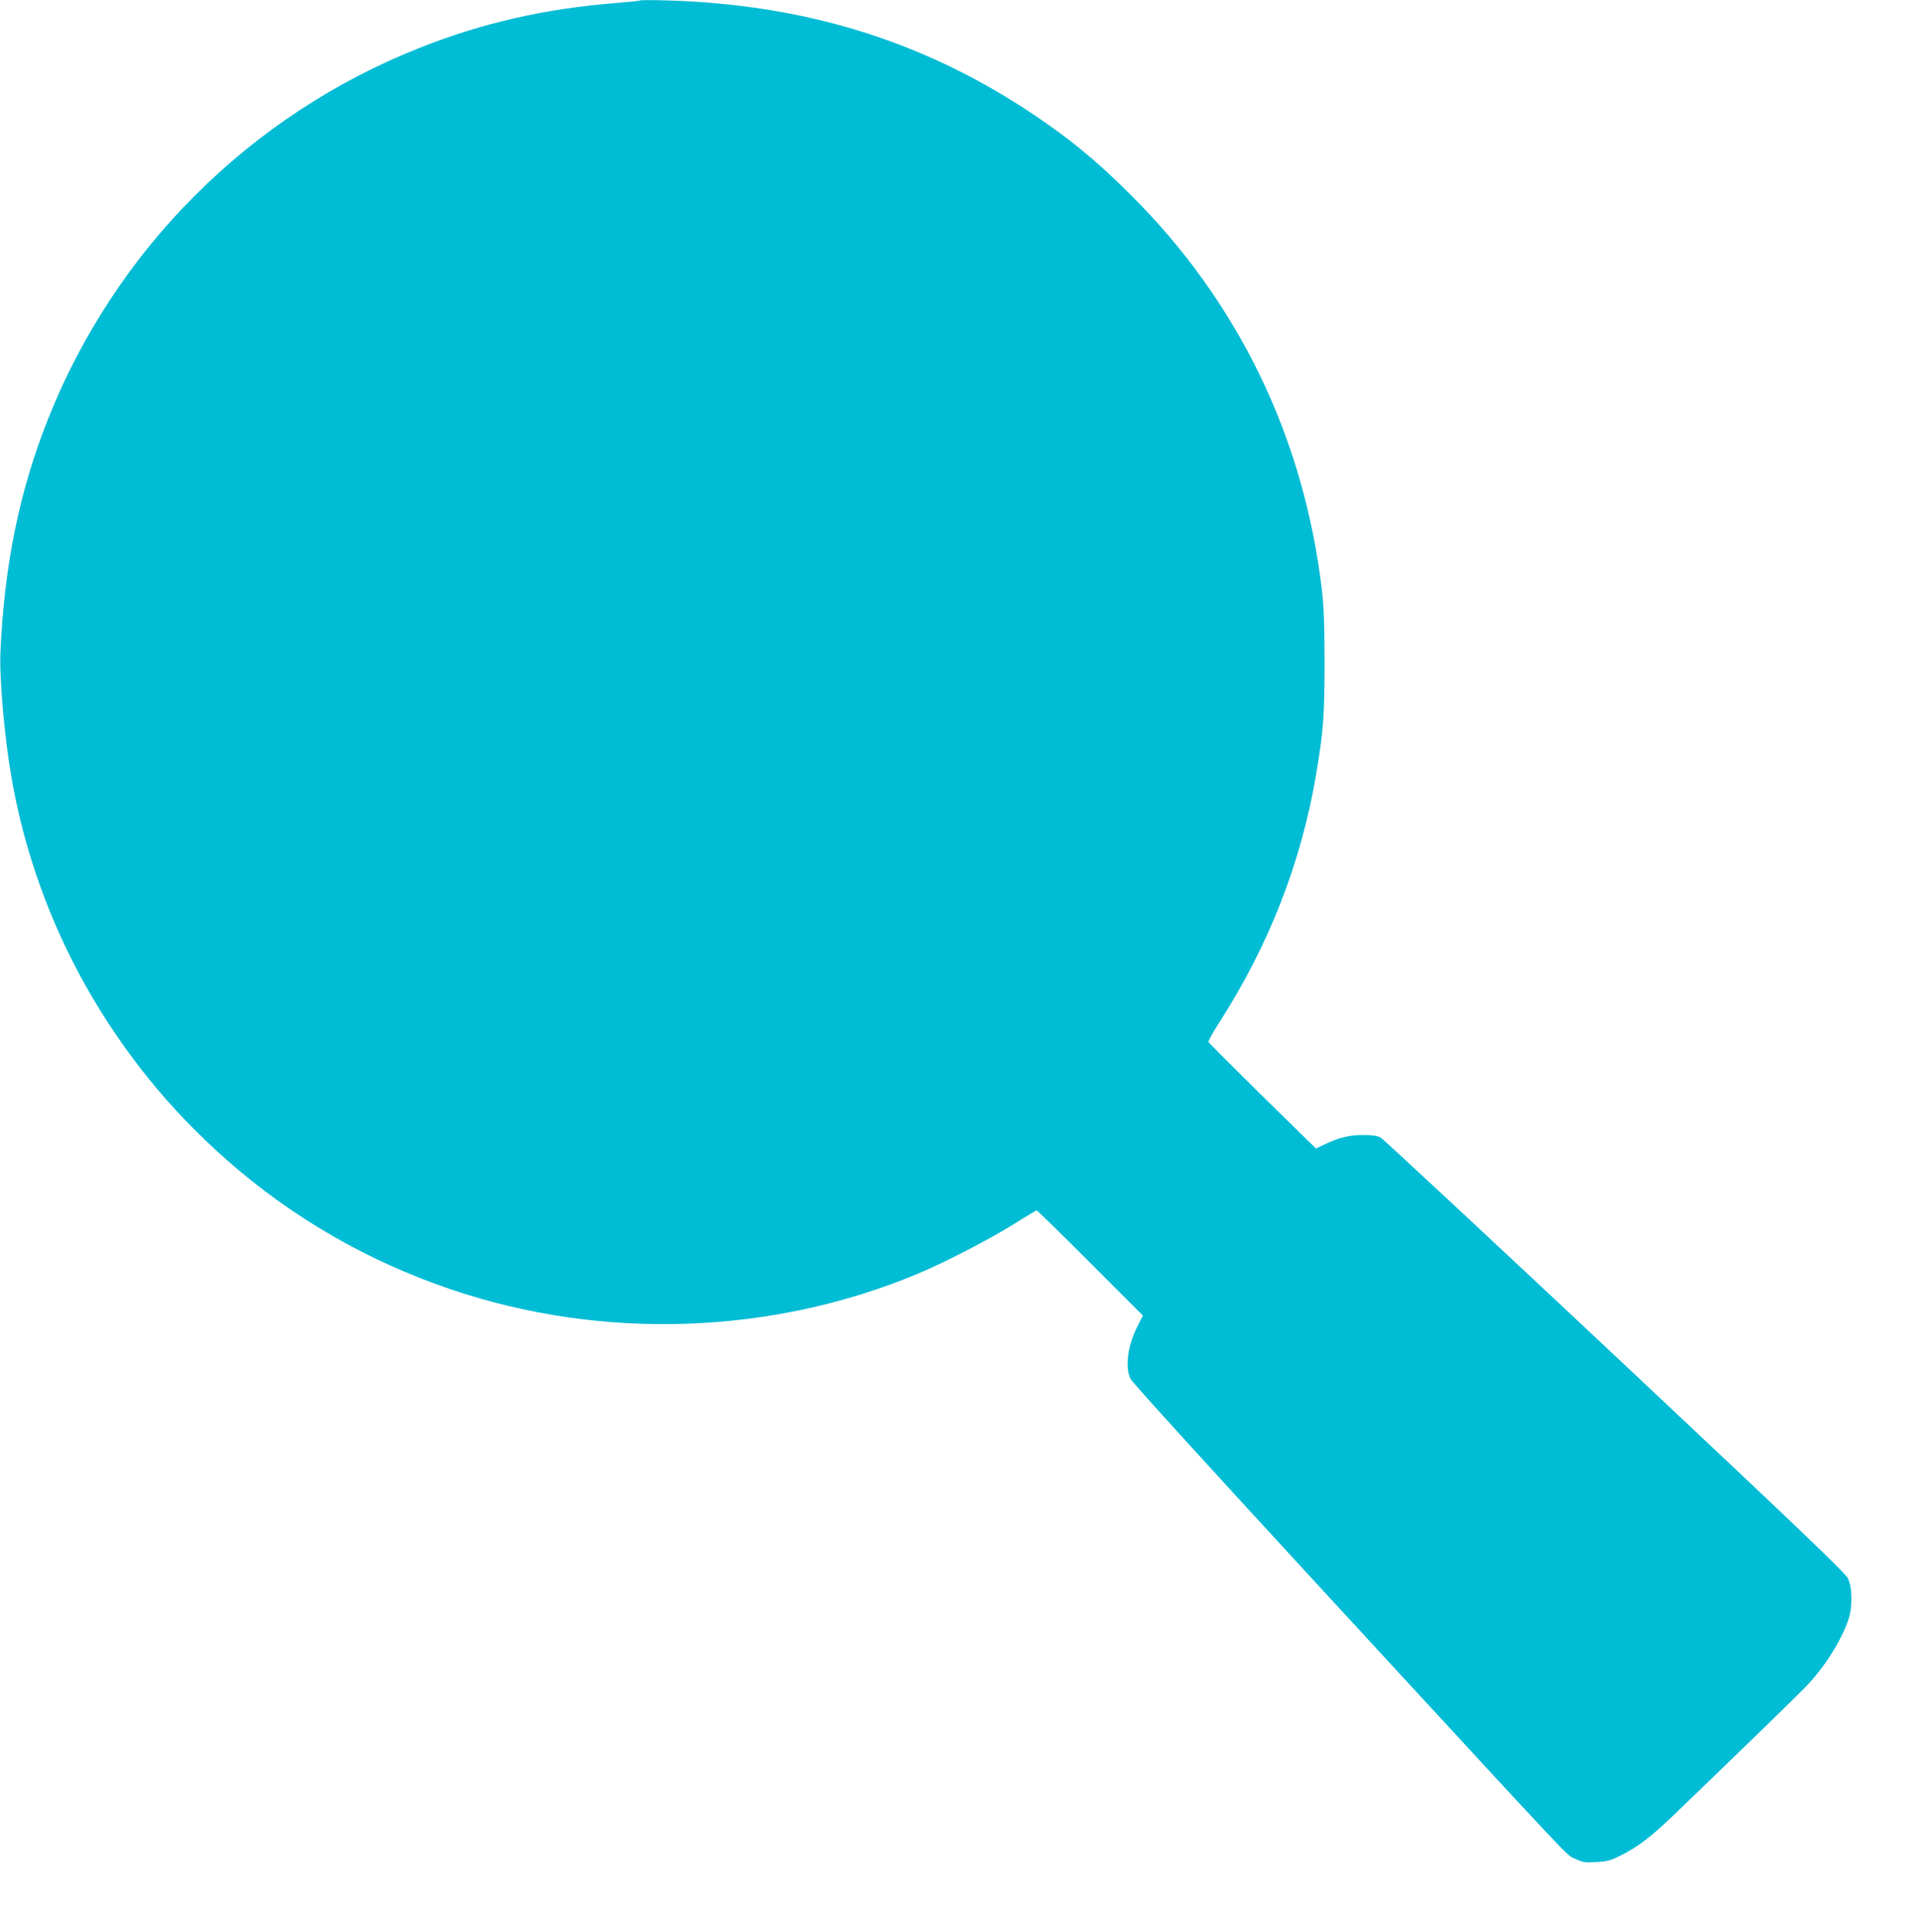 <?xml version="1.0" standalone="no"?>
<!DOCTYPE svg PUBLIC "-//W3C//DTD SVG 20010904//EN"
 "http://www.w3.org/TR/2001/REC-SVG-20010904/DTD/svg10.dtd">
<svg version="1.0" xmlns="http://www.w3.org/2000/svg"
 width="1270pt" height="1280pt" viewBox="0 0 1270 1280"
 preserveAspectRatio="xMidYMid meet">
<g transform="translate(0,1280) scale(0.1,-0.1)"
fill="#00bcd4" stroke="none">
<path d="M4240 12797 c-3 -3 -70 -10 -149 -16 -478 -38 -890 -131 -1311 -298
-1126 -446 -2018 -1338 -2463 -2463 -189 -478 -288 -961 -314 -1540 -8 -171
27 -570 73 -832 170 -977 673 -1871 1424 -2532 436 -384 936 -673 1489 -860
998 -339 2120 -302 3091 104 178 74 481 231 643 333 76 48 142 87 145 87 4 0
164 -157 355 -348 l349 -349 -36 -71 c-65 -128 -83 -268 -47 -347 11 -25 523
-587 1341 -1475 1674 -1816 1539 -1673 1605 -1706 50 -24 63 -26 140 -22 74 4
94 9 167 46 108 54 196 121 343 262 334 321 817 790 874 849 127 131 239 308
287 451 28 83 26 211 -4 272 -19 38 -312 318 -1543 1475 -836 785 -1535 1436
-1552 1445 -22 12 -56 17 -112 17 -92 1 -158 -15 -251 -58 l-66 -31 -354 347
c-194 191 -355 352 -358 359 -2 6 28 60 66 120 332 514 550 1071 648 1657 48
286 55 386 55 742 0 253 -5 365 -18 480 -120 1008 -552 1901 -1262 2610 -231
232 -432 395 -696 568 -707 462 -1476 697 -2374 724 -99 3 -182 3 -185 0z"/>
</g>
</svg>
